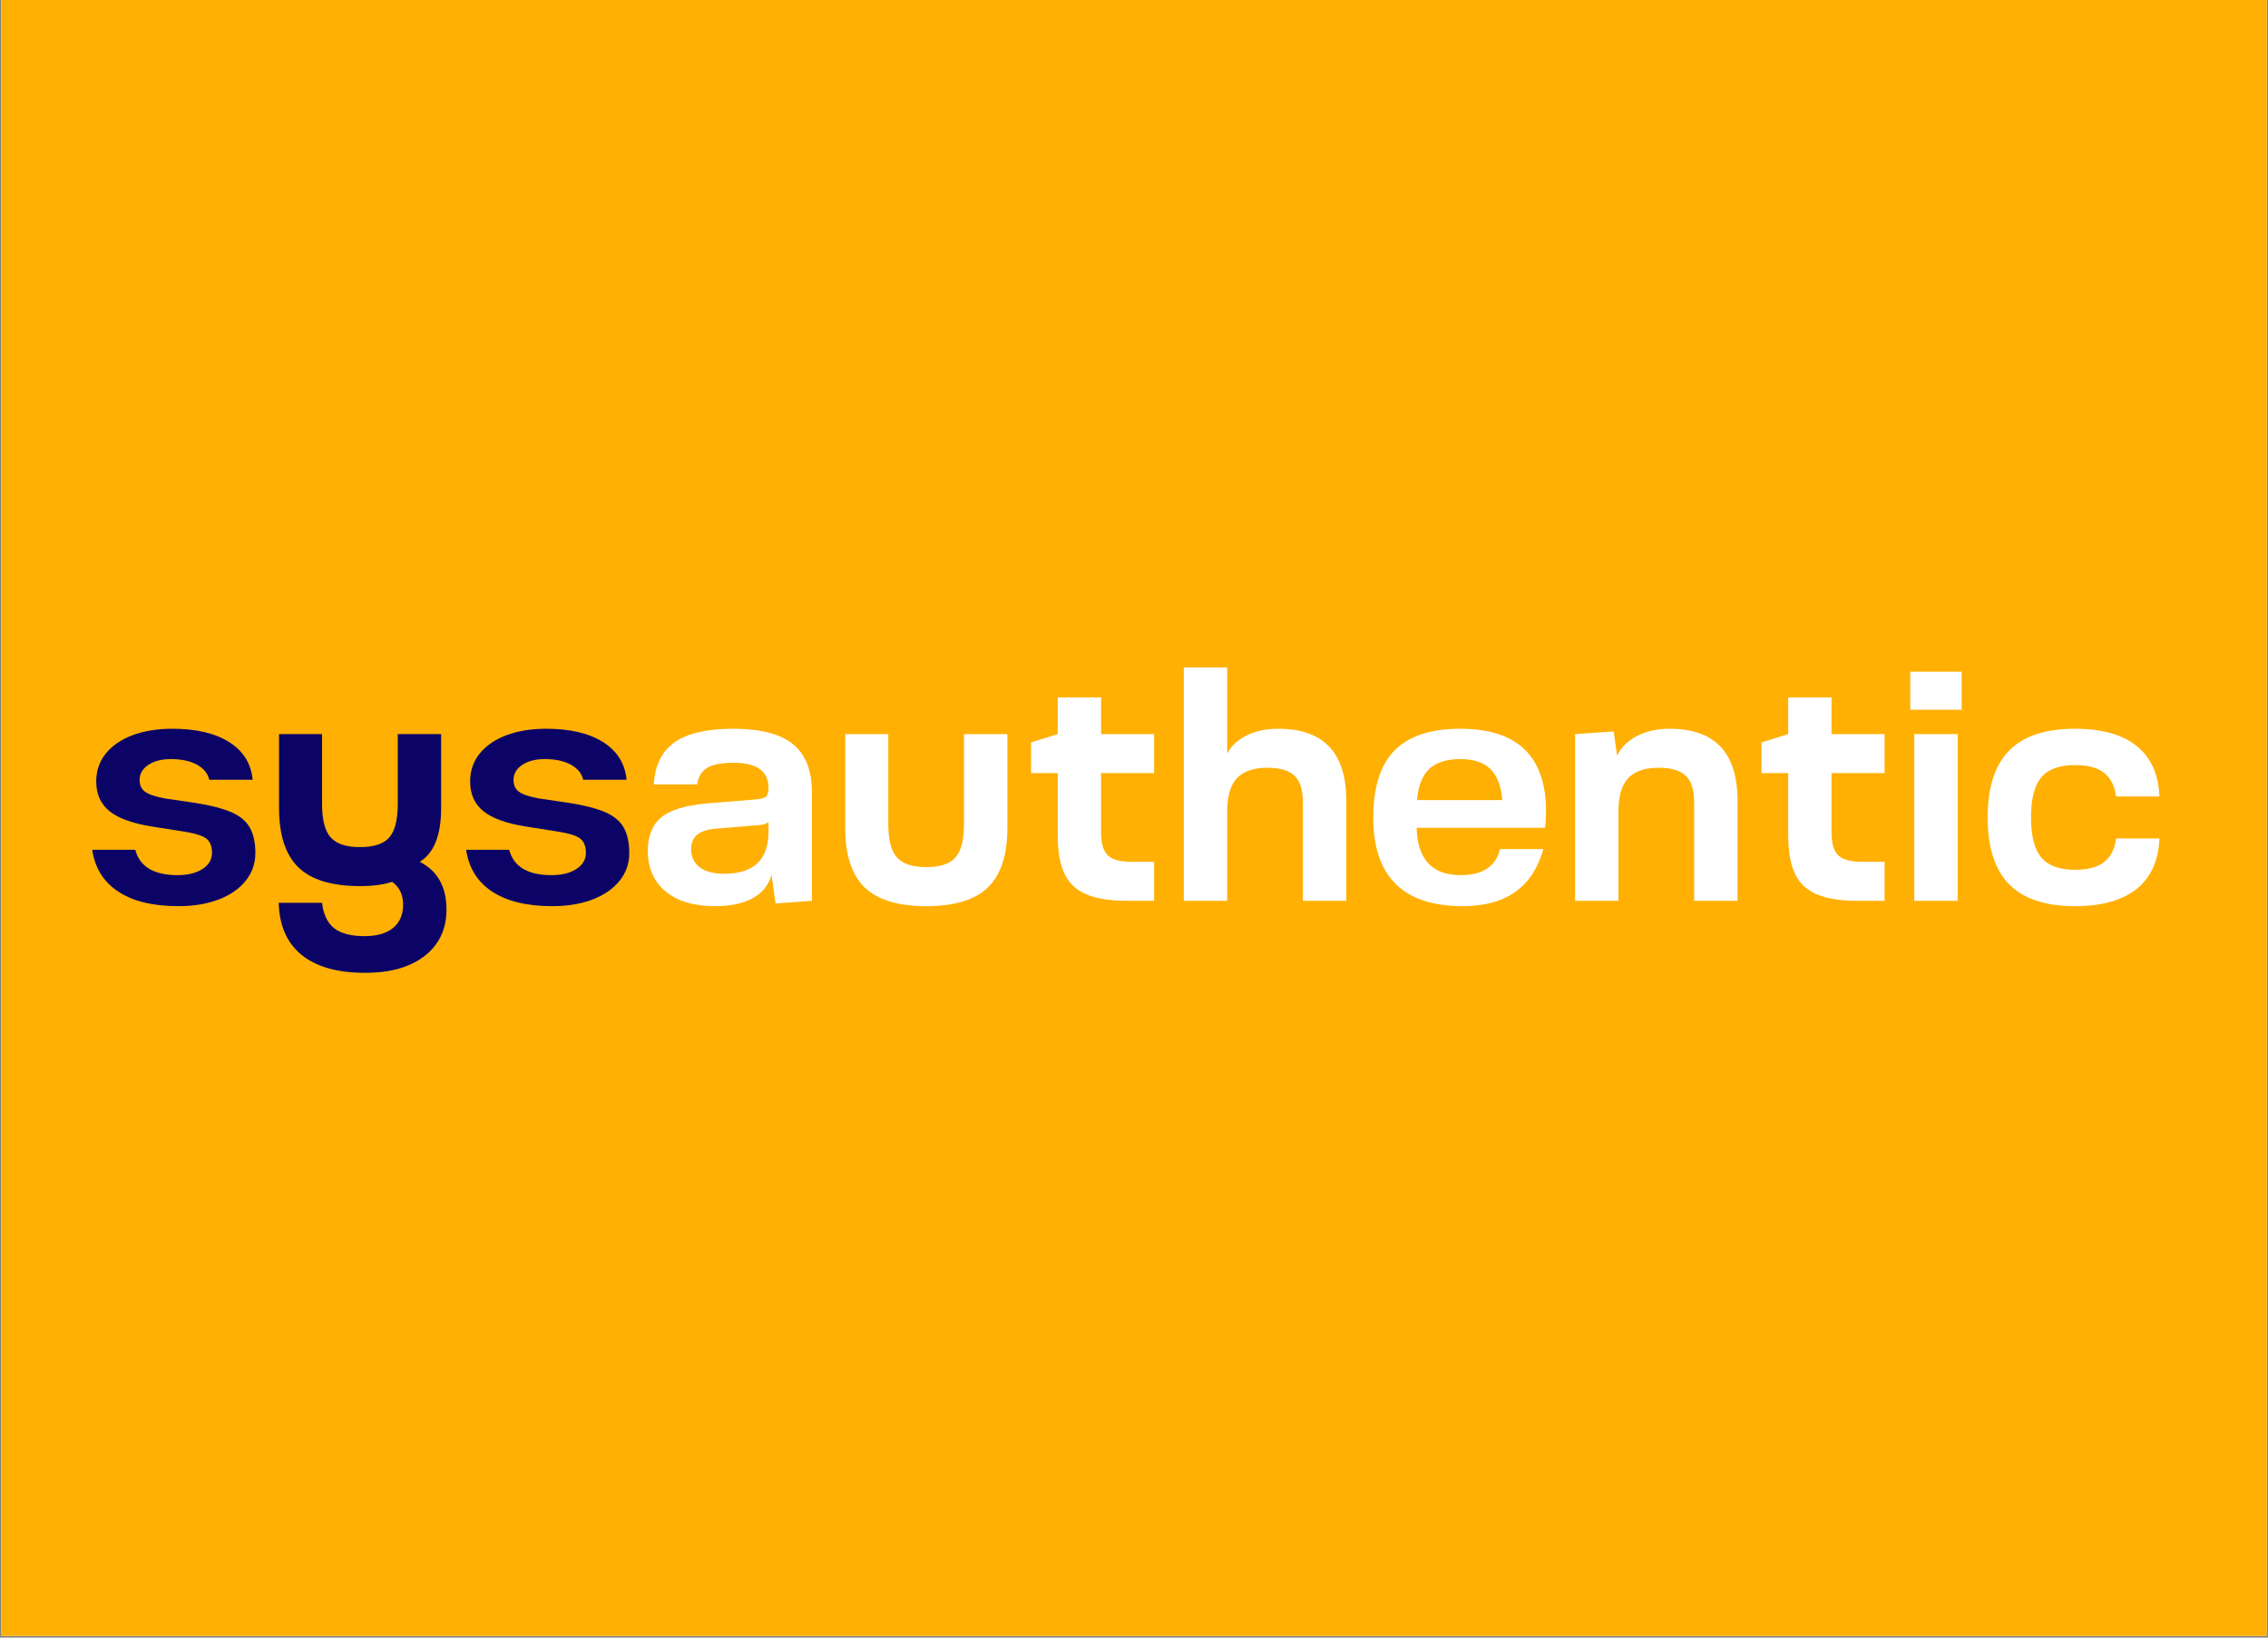 <svg xmlns="http://www.w3.org/2000/svg" xmlns:xlink="http://www.w3.org/1999/xlink" width="900" zoomAndPan="magnify" viewBox="0 0 675 487.5" height="650" preserveAspectRatio="xMidYMid meet" version="1.0"><rect x="0" y="0" width="675" height="487.5" fill="#808080" stroke="none"/><defs><g/><clipPath id="1b0d2e78a6"><path d="M 0.348 0 L 674.652 0 L 674.652 487 L 0.348 487 Z M 0.348 0 " clip-rule="nonzero"/></clipPath></defs><g clip-path="url(#1b0d2e78a6)"><path fill="#ffffff" d="M 0.348 0 L 674.652 0 L 674.652 487 L 0.348 487 Z M 0.348 0 " fill-opacity="1" fill-rule="nonzero"/><path fill="#ffb003" d="M 0.348 0 L 674.652 0 L 674.652 487 L 0.348 487 Z M 0.348 0 " fill-opacity="1" fill-rule="nonzero"/></g><g fill="#0b0466" fill-opacity="1"><g transform="translate(25.172, 268.163)"><g><path d="M 27.891 1.594 C 20.41 1.594 14.469 0.156 10.062 -2.719 C 5.664 -5.602 3.07 -9.758 2.281 -15.188 L 15.094 -15.188 C 16.414 -10.156 20.613 -7.641 27.688 -7.641 C 30.738 -7.641 33.207 -8.25 35.094 -9.469 C 36.977 -10.695 37.922 -12.305 37.922 -14.297 C 37.922 -16.273 37.336 -17.695 36.172 -18.562 C 35.016 -19.426 32.75 -20.117 29.375 -20.641 L 19.859 -22.141 C 14.16 -23.066 10.004 -24.586 7.391 -26.703 C 4.773 -28.816 3.469 -31.758 3.469 -35.531 C 3.469 -38.707 4.41 -41.469 6.297 -43.812 C 8.18 -46.164 10.828 -47.988 14.234 -49.281 C 17.648 -50.57 21.609 -51.219 26.109 -51.219 C 33.191 -51.219 38.832 -49.895 43.031 -47.25 C 47.227 -44.602 49.562 -40.863 50.031 -36.031 L 37.125 -36.031 C 36.664 -37.945 35.426 -39.453 33.406 -40.547 C 31.383 -41.641 28.816 -42.188 25.703 -42.188 C 22.93 -42.188 20.68 -41.609 18.953 -40.453 C 17.234 -39.297 16.375 -37.789 16.375 -35.938 C 16.375 -34.414 16.922 -33.254 18.016 -32.453 C 19.109 -31.66 21.078 -31 23.922 -30.469 L 32.656 -29.188 C 37.352 -28.457 41.008 -27.531 43.625 -26.406 C 46.238 -25.281 48.094 -23.738 49.188 -21.781 C 50.281 -19.832 50.828 -17.301 50.828 -14.188 C 50.828 -11.082 49.863 -8.336 47.938 -5.953 C 46.02 -3.566 43.344 -1.711 39.906 -0.391 C 36.469 0.93 32.461 1.594 27.891 1.594 Z M 27.891 1.594 "/></g></g></g><g fill="#0b0466" fill-opacity="1"><g transform="translate(78.678, 268.163)"><g><path d="M 29.984 21.438 C 21.773 21.438 15.484 19.664 11.109 16.125 C 6.742 12.582 4.461 7.406 4.266 0.594 L 17.172 0.594 C 17.566 4.031 18.754 6.539 20.734 8.125 C 22.723 9.719 25.738 10.516 29.781 10.516 C 33.488 10.516 36.332 9.703 38.312 8.078 C 40.301 6.461 41.297 4.133 41.297 1.094 C 41.297 -1.82 40.203 -4.07 38.016 -5.656 C 35.504 -4.801 32.328 -4.375 28.484 -4.375 C 20.078 -4.375 13.957 -6.238 10.125 -9.969 C 6.289 -13.707 4.375 -19.582 4.375 -27.594 L 4.375 -49.625 L 17.172 -49.625 L 17.172 -28.891 C 17.172 -24.117 18.031 -20.773 19.75 -18.859 C 21.469 -16.941 24.379 -15.984 28.484 -15.984 C 32.586 -15.984 35.484 -16.941 37.172 -18.859 C 38.859 -20.773 39.703 -24.117 39.703 -28.891 L 39.703 -49.625 L 52.609 -49.625 L 52.609 -27.594 C 52.609 -19.52 50.488 -14.191 46.25 -11.609 C 51.551 -8.898 54.203 -4.172 54.203 2.578 C 54.203 8.398 52.051 13 47.75 16.375 C 43.445 19.75 37.523 21.438 29.984 21.438 Z M 29.984 21.438 "/></g></g></g><g fill="#0b0466" fill-opacity="1"><g transform="translate(136.454, 268.163)"><g><path d="M 27.891 1.594 C 20.41 1.594 14.469 0.156 10.062 -2.719 C 5.664 -5.602 3.07 -9.758 2.281 -15.188 L 15.094 -15.188 C 16.414 -10.156 20.613 -7.641 27.688 -7.641 C 30.738 -7.641 33.207 -8.25 35.094 -9.469 C 36.977 -10.695 37.922 -12.305 37.922 -14.297 C 37.922 -16.273 37.336 -17.695 36.172 -18.562 C 35.016 -19.426 32.75 -20.117 29.375 -20.641 L 19.859 -22.141 C 14.16 -23.066 10.004 -24.586 7.391 -26.703 C 4.773 -28.816 3.469 -31.758 3.469 -35.531 C 3.469 -38.707 4.41 -41.469 6.297 -43.812 C 8.18 -46.164 10.828 -47.988 14.234 -49.281 C 17.648 -50.57 21.609 -51.219 26.109 -51.219 C 33.191 -51.219 38.832 -49.895 43.031 -47.25 C 47.227 -44.602 49.562 -40.863 50.031 -36.031 L 37.125 -36.031 C 36.664 -37.945 35.426 -39.453 33.406 -40.547 C 31.383 -41.641 28.816 -42.188 25.703 -42.188 C 22.93 -42.188 20.68 -41.609 18.953 -40.453 C 17.234 -39.297 16.375 -37.789 16.375 -35.938 C 16.375 -34.414 16.922 -33.254 18.016 -32.453 C 19.109 -31.66 21.078 -31 23.922 -30.469 L 32.656 -29.188 C 37.352 -28.457 41.008 -27.531 43.625 -26.406 C 46.238 -25.281 48.094 -23.738 49.188 -21.781 C 50.281 -19.832 50.828 -17.301 50.828 -14.188 C 50.828 -11.082 49.863 -8.336 47.938 -5.953 C 46.02 -3.566 43.344 -1.711 39.906 -0.391 C 36.469 0.93 32.461 1.594 27.891 1.594 Z M 27.891 1.594 "/></g></g></g><g fill="#ffffff" fill-opacity="1"><g transform="translate(190.118, 268.163)"><g><path d="M 22.734 1.594 C 16.379 1.594 11.445 0.117 7.938 -2.828 C 4.438 -5.773 2.688 -9.766 2.688 -14.797 C 2.688 -19.223 3.988 -22.547 6.594 -24.766 C 9.207 -26.984 13.727 -28.391 20.156 -28.984 L 34.75 -30.172 C 36.332 -30.305 37.367 -30.586 37.859 -31.016 C 38.359 -31.453 38.609 -32.297 38.609 -33.547 C 38.609 -38.578 35.172 -41.094 28.297 -41.094 C 24.723 -41.094 22.094 -40.598 20.406 -39.609 C 18.719 -38.617 17.707 -36.961 17.375 -34.641 L 4.469 -34.641 C 4.801 -40.336 6.867 -44.523 10.672 -47.203 C 14.473 -49.879 20.281 -51.219 28.094 -51.219 C 36.164 -51.219 42.086 -49.695 45.859 -46.656 C 49.629 -43.613 51.516 -38.816 51.516 -32.266 L 51.516 0 L 40.703 0.797 L 39.5 -7.844 C 38.781 -4.863 36.977 -2.547 34.094 -0.891 C 31.219 0.766 27.43 1.594 22.734 1.594 Z M 25.312 -8.047 C 34.176 -8.047 38.609 -12.211 38.609 -20.547 L 38.609 -23.422 C 37.879 -22.828 36.523 -22.5 34.547 -22.438 L 22.625 -21.438 C 17.926 -21.039 15.578 -19.023 15.578 -15.391 C 15.578 -13.066 16.438 -11.258 18.156 -9.969 C 19.883 -8.688 22.27 -8.047 25.312 -8.047 Z M 25.312 -8.047 "/></g></g></g><g fill="#ffffff" fill-opacity="1"><g transform="translate(246.702, 268.163)"><g><path d="M 28.984 1.594 C 20.578 1.594 14.453 -0.273 10.609 -4.016 C 6.773 -7.754 4.859 -13.629 4.859 -21.641 L 4.859 -49.625 L 17.672 -49.625 L 17.672 -22.938 C 17.672 -18.164 18.531 -14.82 20.25 -12.906 C 21.969 -10.988 24.879 -10.031 28.984 -10.031 C 33.086 -10.031 35.984 -10.988 37.672 -12.906 C 39.359 -14.82 40.203 -18.164 40.203 -22.938 L 40.203 -49.625 L 53.109 -49.625 L 53.109 -21.641 C 53.109 -13.629 51.188 -7.754 47.344 -4.016 C 43.508 -0.273 37.391 1.594 28.984 1.594 Z M 28.984 1.594 "/></g></g></g><g fill="#ffffff" fill-opacity="1"><g transform="translate(304.676, 268.163)"><g><path d="M 30.672 0 C 25.641 0 21.617 -0.645 18.609 -1.938 C 15.598 -3.227 13.43 -5.297 12.109 -8.141 C 10.785 -10.984 10.125 -14.723 10.125 -19.359 L 10.125 -38.016 L 2.188 -38.016 L 2.188 -47.156 L 10.125 -49.625 L 10.125 -60.547 L 23.031 -60.547 L 23.031 -49.625 L 38.812 -49.625 L 38.812 -38.016 L 23.031 -38.016 L 23.031 -20.25 C 23.031 -17.07 23.691 -14.836 25.016 -13.547 C 26.336 -12.254 28.688 -11.609 32.062 -11.609 L 38.812 -11.609 L 38.812 0 Z M 30.672 0 "/></g></g></g><g fill="#ffffff" fill-opacity="1"><g transform="translate(346.469, 268.163)"><g><path d="M 5.859 0 L 5.859 -69.484 L 18.766 -69.484 L 18.766 -43.875 C 20.016 -46.188 21.977 -47.988 24.656 -49.281 C 27.344 -50.57 30.441 -51.219 33.953 -51.219 C 47.453 -51.219 54.203 -44.102 54.203 -29.875 L 54.203 0 L 41.297 0 L 41.297 -29.375 C 41.297 -33.02 40.469 -35.633 38.812 -37.219 C 37.156 -38.812 34.473 -39.609 30.766 -39.609 C 26.598 -39.609 23.555 -38.566 21.641 -36.484 C 19.723 -34.398 18.766 -31.109 18.766 -26.609 L 18.766 0 Z M 5.859 0 "/></g></g></g><g fill="#ffffff" fill-opacity="1"><g transform="translate(405.634, 268.163)"><g><path d="M 29.781 1.594 C 11.977 1.594 3.078 -7.207 3.078 -24.812 C 3.078 -33.812 5.191 -40.461 9.422 -44.766 C 13.66 -49.066 20.18 -51.219 28.984 -51.219 C 45.992 -51.219 54.5 -43.016 54.5 -26.609 C 54.5 -24.953 54.398 -23.328 54.203 -21.734 L 15.984 -21.734 C 16.242 -12.336 20.609 -7.641 29.078 -7.641 C 35.629 -7.641 39.535 -10.223 40.797 -15.391 L 53.703 -15.391 C 50.523 -4.066 42.551 1.594 29.781 1.594 Z M 16.078 -29.984 L 41.5 -29.984 C 41.094 -34.285 39.879 -37.395 37.859 -39.312 C 35.848 -41.227 32.891 -42.188 28.984 -42.188 C 24.953 -42.188 21.891 -41.227 19.797 -39.312 C 17.711 -37.395 16.473 -34.285 16.078 -29.984 Z M 16.078 -29.984 "/></g></g></g><g fill="#ffffff" fill-opacity="1"><g transform="translate(462.913, 268.163)"><g><path d="M 5.859 0 L 5.859 -49.625 L 17.375 -50.422 L 18.359 -43.188 C 19.555 -45.695 21.539 -47.66 24.312 -49.078 C 27.094 -50.504 30.305 -51.219 33.953 -51.219 C 47.453 -51.219 54.203 -44.102 54.203 -29.875 L 54.203 0 L 41.297 0 L 41.297 -29.375 C 41.297 -33.02 40.469 -35.633 38.812 -37.219 C 37.156 -38.812 34.473 -39.609 30.766 -39.609 C 26.598 -39.609 23.555 -38.566 21.641 -36.484 C 19.723 -34.398 18.766 -31.109 18.766 -26.609 L 18.766 0 Z M 5.859 0 "/></g></g></g><g fill="#ffffff" fill-opacity="1"><g transform="translate(522.078, 268.163)"><g><path d="M 30.672 0 C 25.641 0 21.617 -0.645 18.609 -1.938 C 15.598 -3.227 13.43 -5.297 12.109 -8.141 C 10.785 -10.984 10.125 -14.723 10.125 -19.359 L 10.125 -38.016 L 2.188 -38.016 L 2.188 -47.156 L 10.125 -49.625 L 10.125 -60.547 L 23.031 -60.547 L 23.031 -49.625 L 38.812 -49.625 L 38.812 -38.016 L 23.031 -38.016 L 23.031 -20.25 C 23.031 -17.07 23.691 -14.836 25.016 -13.547 C 26.336 -12.254 28.688 -11.609 32.062 -11.609 L 38.812 -11.609 L 38.812 0 Z M 30.672 0 "/></g></g></g><g fill="#ffffff" fill-opacity="1"><g transform="translate(563.871, 268.163)"><g><path d="M 5.859 0 L 5.859 -49.625 L 18.766 -49.625 L 18.766 0 Z M 4.672 -56.875 L 4.672 -68.203 L 19.953 -68.203 L 19.953 -56.875 Z M 4.672 -56.875 "/></g></g></g><g fill="#ffffff" fill-opacity="1"><g transform="translate(588.49, 268.163)"><g><path d="M 29.078 1.594 C 20.273 1.594 13.738 -0.57 9.469 -4.906 C 5.207 -9.25 3.078 -15.883 3.078 -24.812 C 3.078 -33.75 5.207 -40.383 9.469 -44.719 C 13.738 -49.051 20.273 -51.219 29.078 -51.219 C 37.023 -51.219 43.129 -49.516 47.391 -46.109 C 51.66 -42.703 53.93 -37.688 54.203 -31.062 L 41.297 -31.062 C 40.898 -34.176 39.723 -36.508 37.766 -38.062 C 35.816 -39.625 32.922 -40.406 29.078 -40.406 C 24.453 -40.406 21.113 -39.195 19.062 -36.781 C 17.008 -34.363 15.984 -30.375 15.984 -24.812 C 15.984 -19.258 17.008 -15.273 19.062 -12.859 C 21.113 -10.441 24.453 -9.234 29.078 -9.234 C 32.922 -9.234 35.816 -10.008 37.766 -11.562 C 39.723 -13.113 40.898 -15.445 41.297 -18.562 L 54.203 -18.562 C 53.93 -11.945 51.66 -6.93 47.391 -3.516 C 43.129 -0.109 37.023 1.594 29.078 1.594 Z M 29.078 1.594 "/></g></g></g></svg>